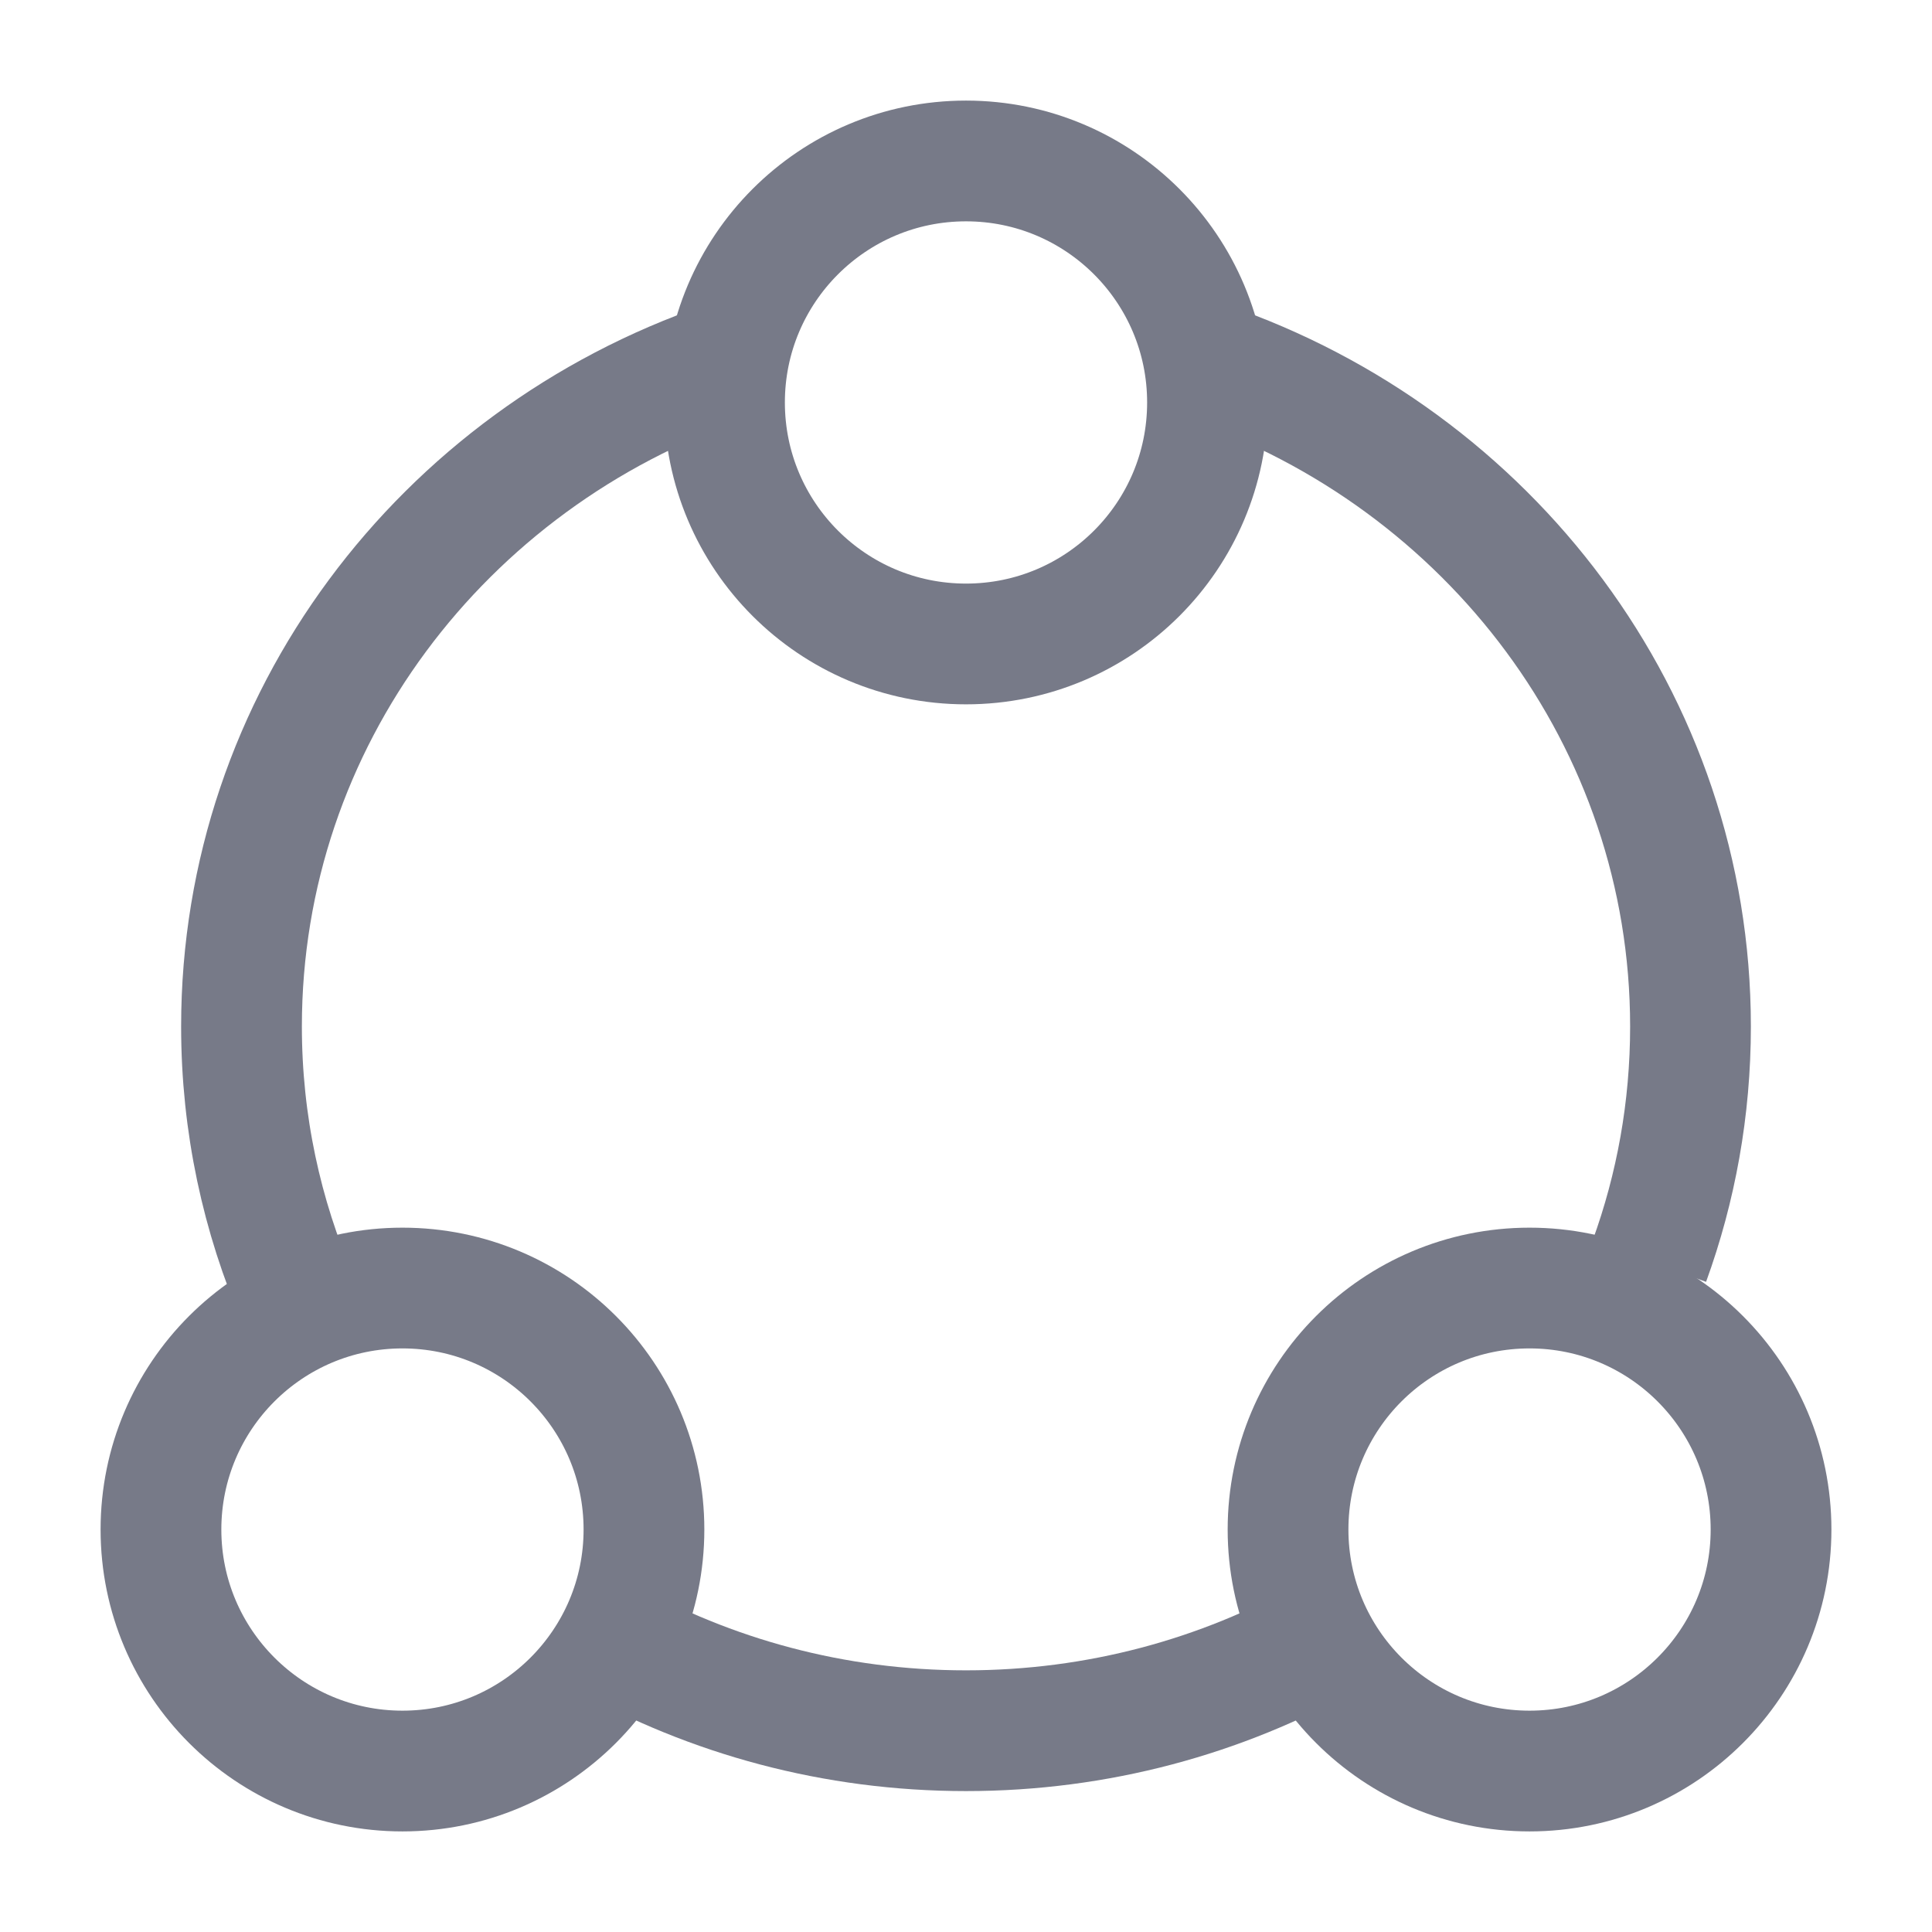 <svg xmlns="http://www.w3.org/2000/svg" fill="none" viewBox="0 0 16 16" height="16" width="16">
<g clip-path="url(#clip0_6231_429)">
<path stroke="#777A88" d="M6 3C3.67 3.801 2 5.961 2 8.501C2 9.305 2.168 10.072 2.471 10.769M10 3C12.33 3.801 14 5.961 14 8.501C14 9.182 13.88 9.837 13.659 10.445M11 13.553C10.117 14.049 9.093 14.333 8 14.333C6.907 14.333 5.883 14.049 5 13.553"></path>
<path stroke="#777A88" d="M10 3.333C10 4.438 9.105 5.333 8 5.333C6.895 5.333 6 4.438 6 3.333C6 2.229 6.895 1.333 8 1.333C9.105 1.333 10 2.229 10 3.333Z"></path>
<path stroke="#777A88" d="M3.333 14.667C4.438 14.667 5.333 13.771 5.333 12.667C5.333 11.562 4.438 10.667 3.333 10.667C2.229 10.667 1.333 11.562 1.333 12.667C1.333 13.771 2.229 14.667 3.333 14.667Z"></path>
<path stroke="#777A88" d="M12.667 14.667C13.771 14.667 14.667 13.771 14.667 12.667C14.667 11.562 13.771 10.667 12.667 10.667C11.562 10.667 10.667 11.562 10.667 12.667C10.667 13.771 11.562 14.667 12.667 14.667Z"></path>
</g>
<defs>
<clipPath id="clip0_6231_429">
<rect fill="white" height="16" width="16"></rect>
</clipPath>
</defs>
</svg>
